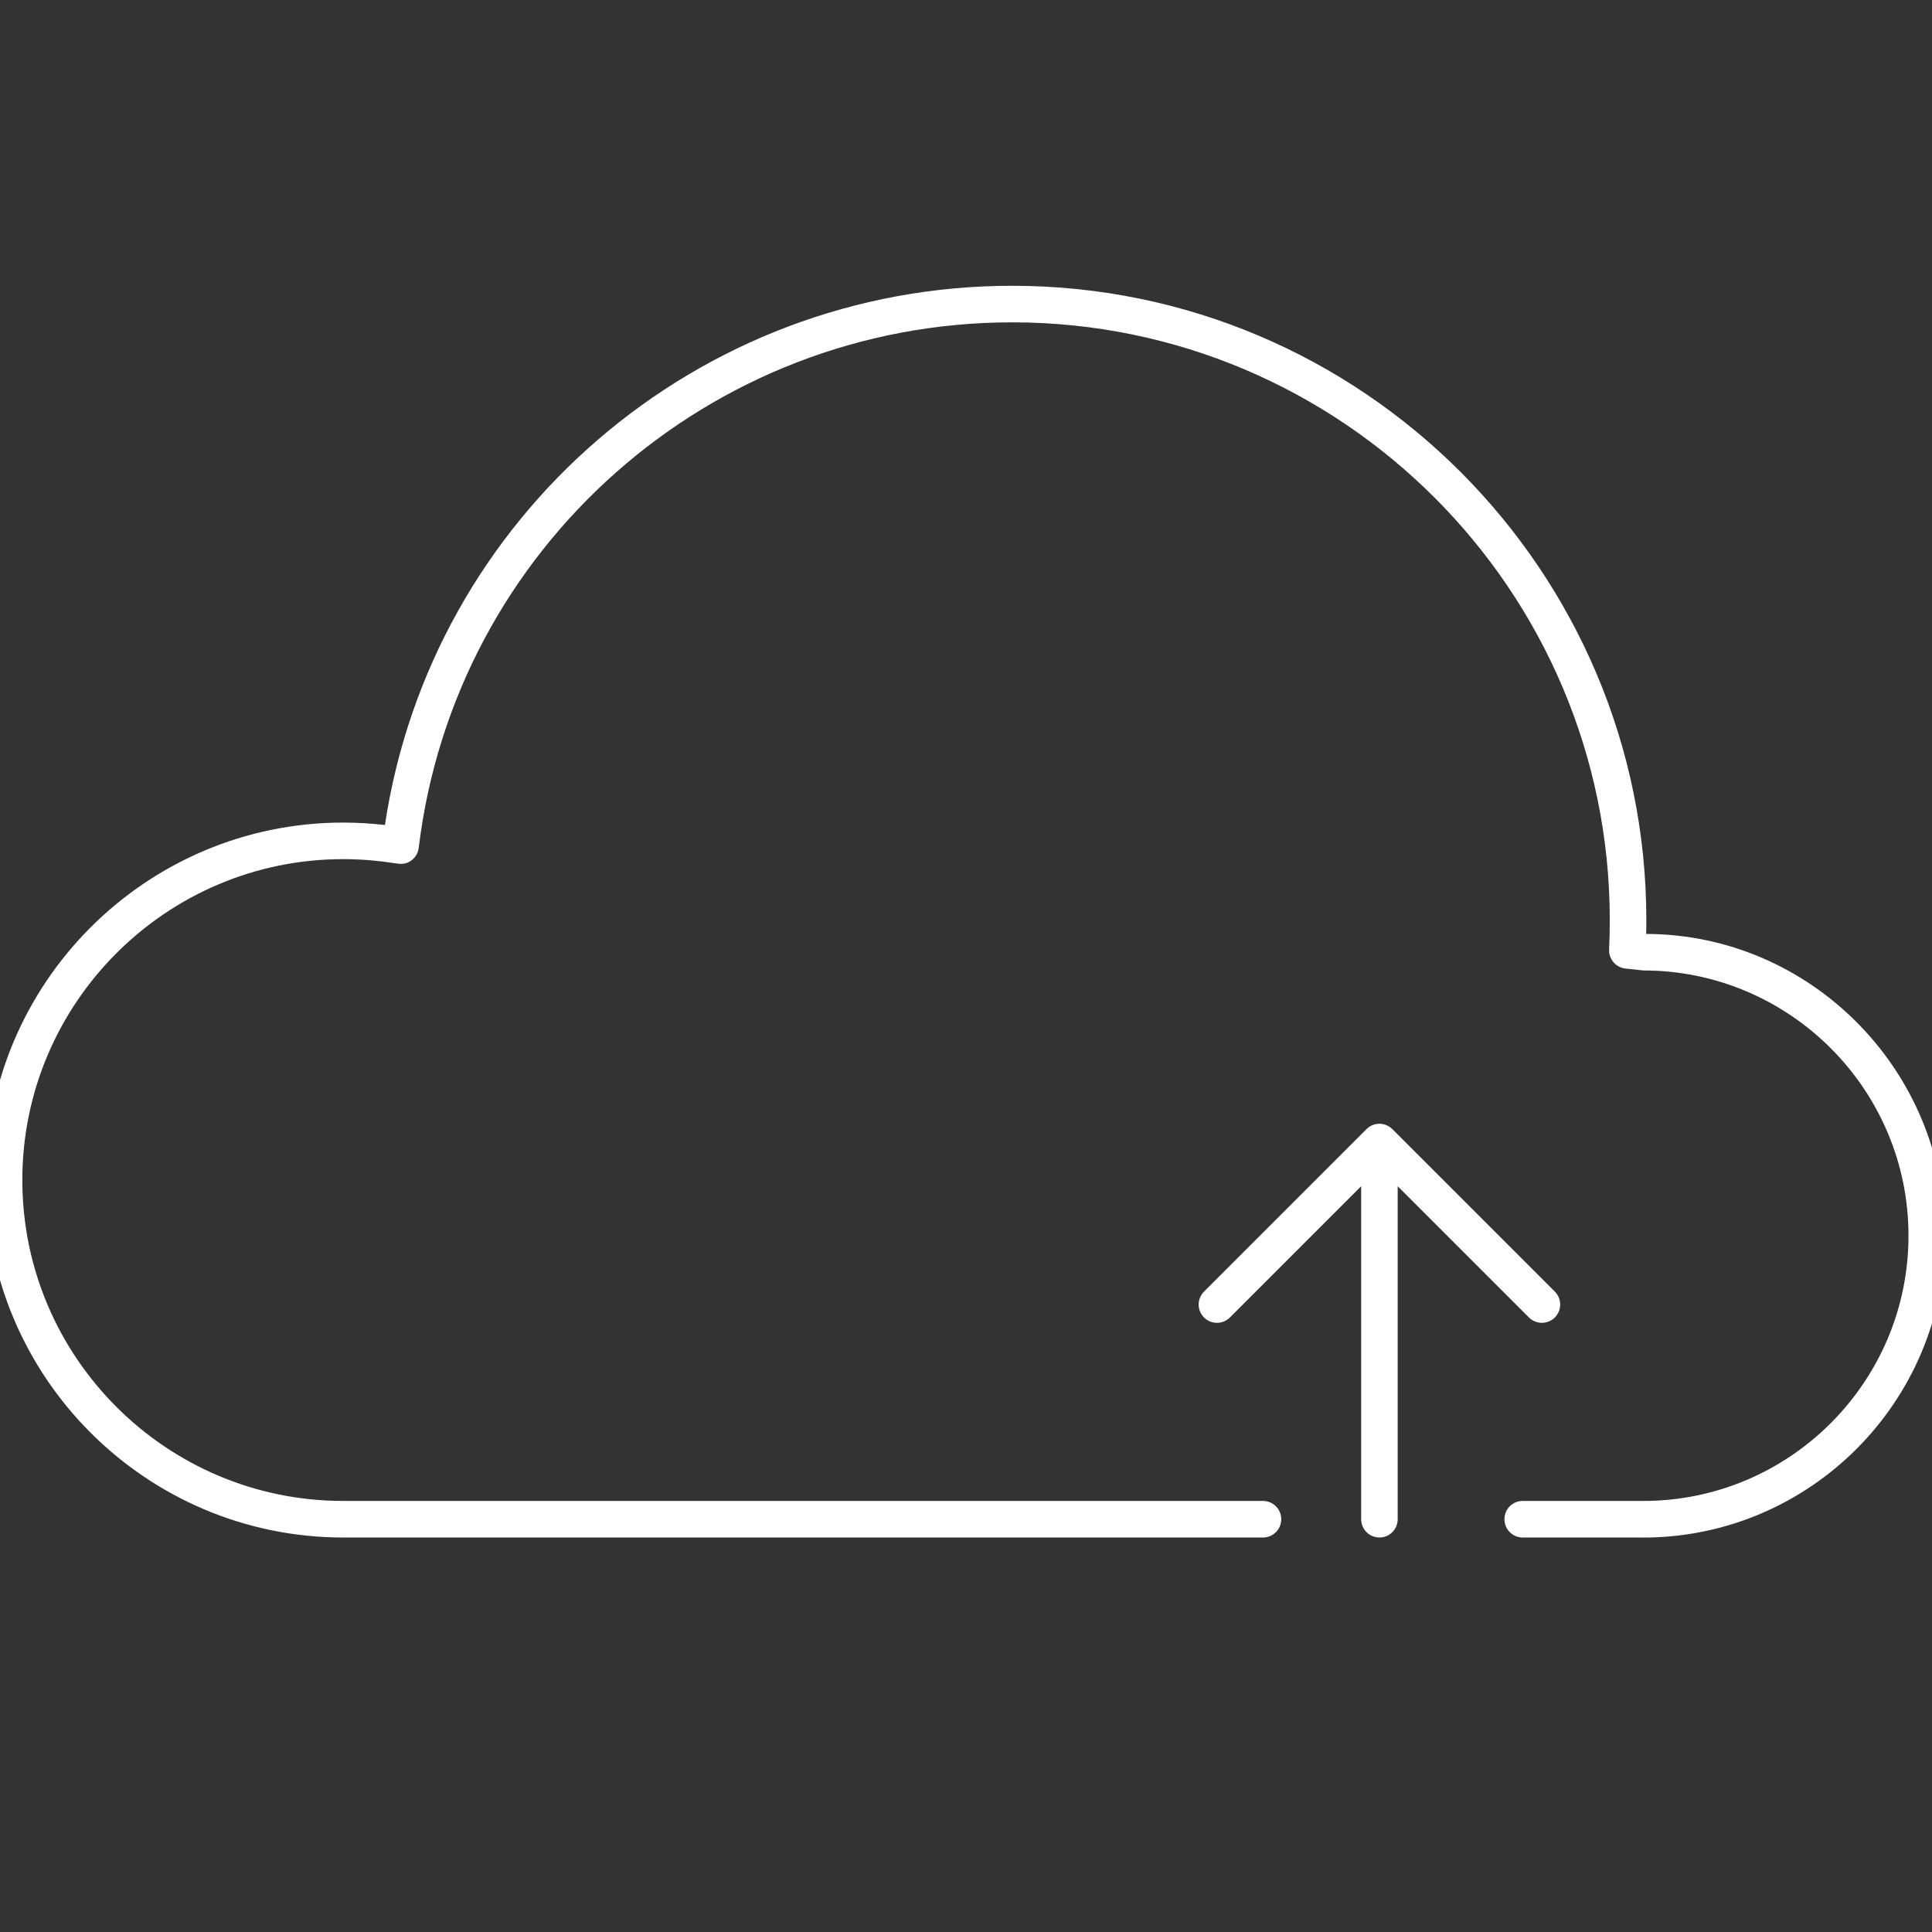 <?xml version="1.0" encoding="UTF-8"?><svg id="Calque_1" xmlns="http://www.w3.org/2000/svg" viewBox="0 0 343.5 343.5"><rect x="0" y="0" width="343.5" height="343.5" fill="#333333" stroke="none"/><defs><style>.cls-1{fill:#fff;}</style></defs><path class="cls-1" d="M292.16,273.36h-21.43c-1.8,0-3.25-1.45-3.25-3.25s1.45-3.25,3.25-3.25h21.43c26.01,0,47.16-21.15,47.16-47.16s-21.15-47.16-47.16-47.16l-3.19-.34c-1.7-.2-2.96-1.68-2.88-3.39,.08-1.74,.12-3.48,.12-5.24,0-58.59-47.66-106.26-106.26-106.26-53.72,0-99.07,40.16-105.5,93.41-.22,1.79-1.8,3.1-3.61,2.84-.09,0-.17-.02-.26-.04-.13,0-.28-.02-.42-.04-3.02-.48-6.1-.73-9.14-.73-31.46,0-57.05,25.59-57.05,57.06s25.59,57.05,57.05,57.05H224.55c1.8,0,3.25,1.45,3.25,3.25s-1.45,3.25-3.25,3.25H61.02c-35.04,0-63.55-28.51-63.55-63.55s28.51-63.56,63.55-63.56c2.46,0,4.95,.15,7.42,.43,8.24-54.88,55.6-95.87,111.51-95.87,62.18,0,112.76,50.59,112.76,112.76,0,.83,0,1.66-.03,2.48,29.15,.06,53.14,24.11,53.14,53.65s-24.08,53.67-53.67,53.67Zm-46.9,0c-1.8,0-3.25-1.45-3.25-3.25v-59.21l-23.34,23.34c-1.27,1.27-3.33,1.27-4.6,0-1.27-1.27-1.27-3.33,0-4.6l28.89-28.89c.32-.32,.69-.56,1.09-.72h0s0,0,0,0c.34-.13,.7-.21,1.07-.23h.27c.37,.02,.74,.1,1.07,.23,.39,.16,.77,.4,1.09,.72l28.89,28.89c1.27,1.27,1.27,3.33,0,4.6s-3.33,1.27-4.6,0l-23.34-23.34v59.21c0,1.8-1.45,3.25-3.25,3.25Z"/></svg>